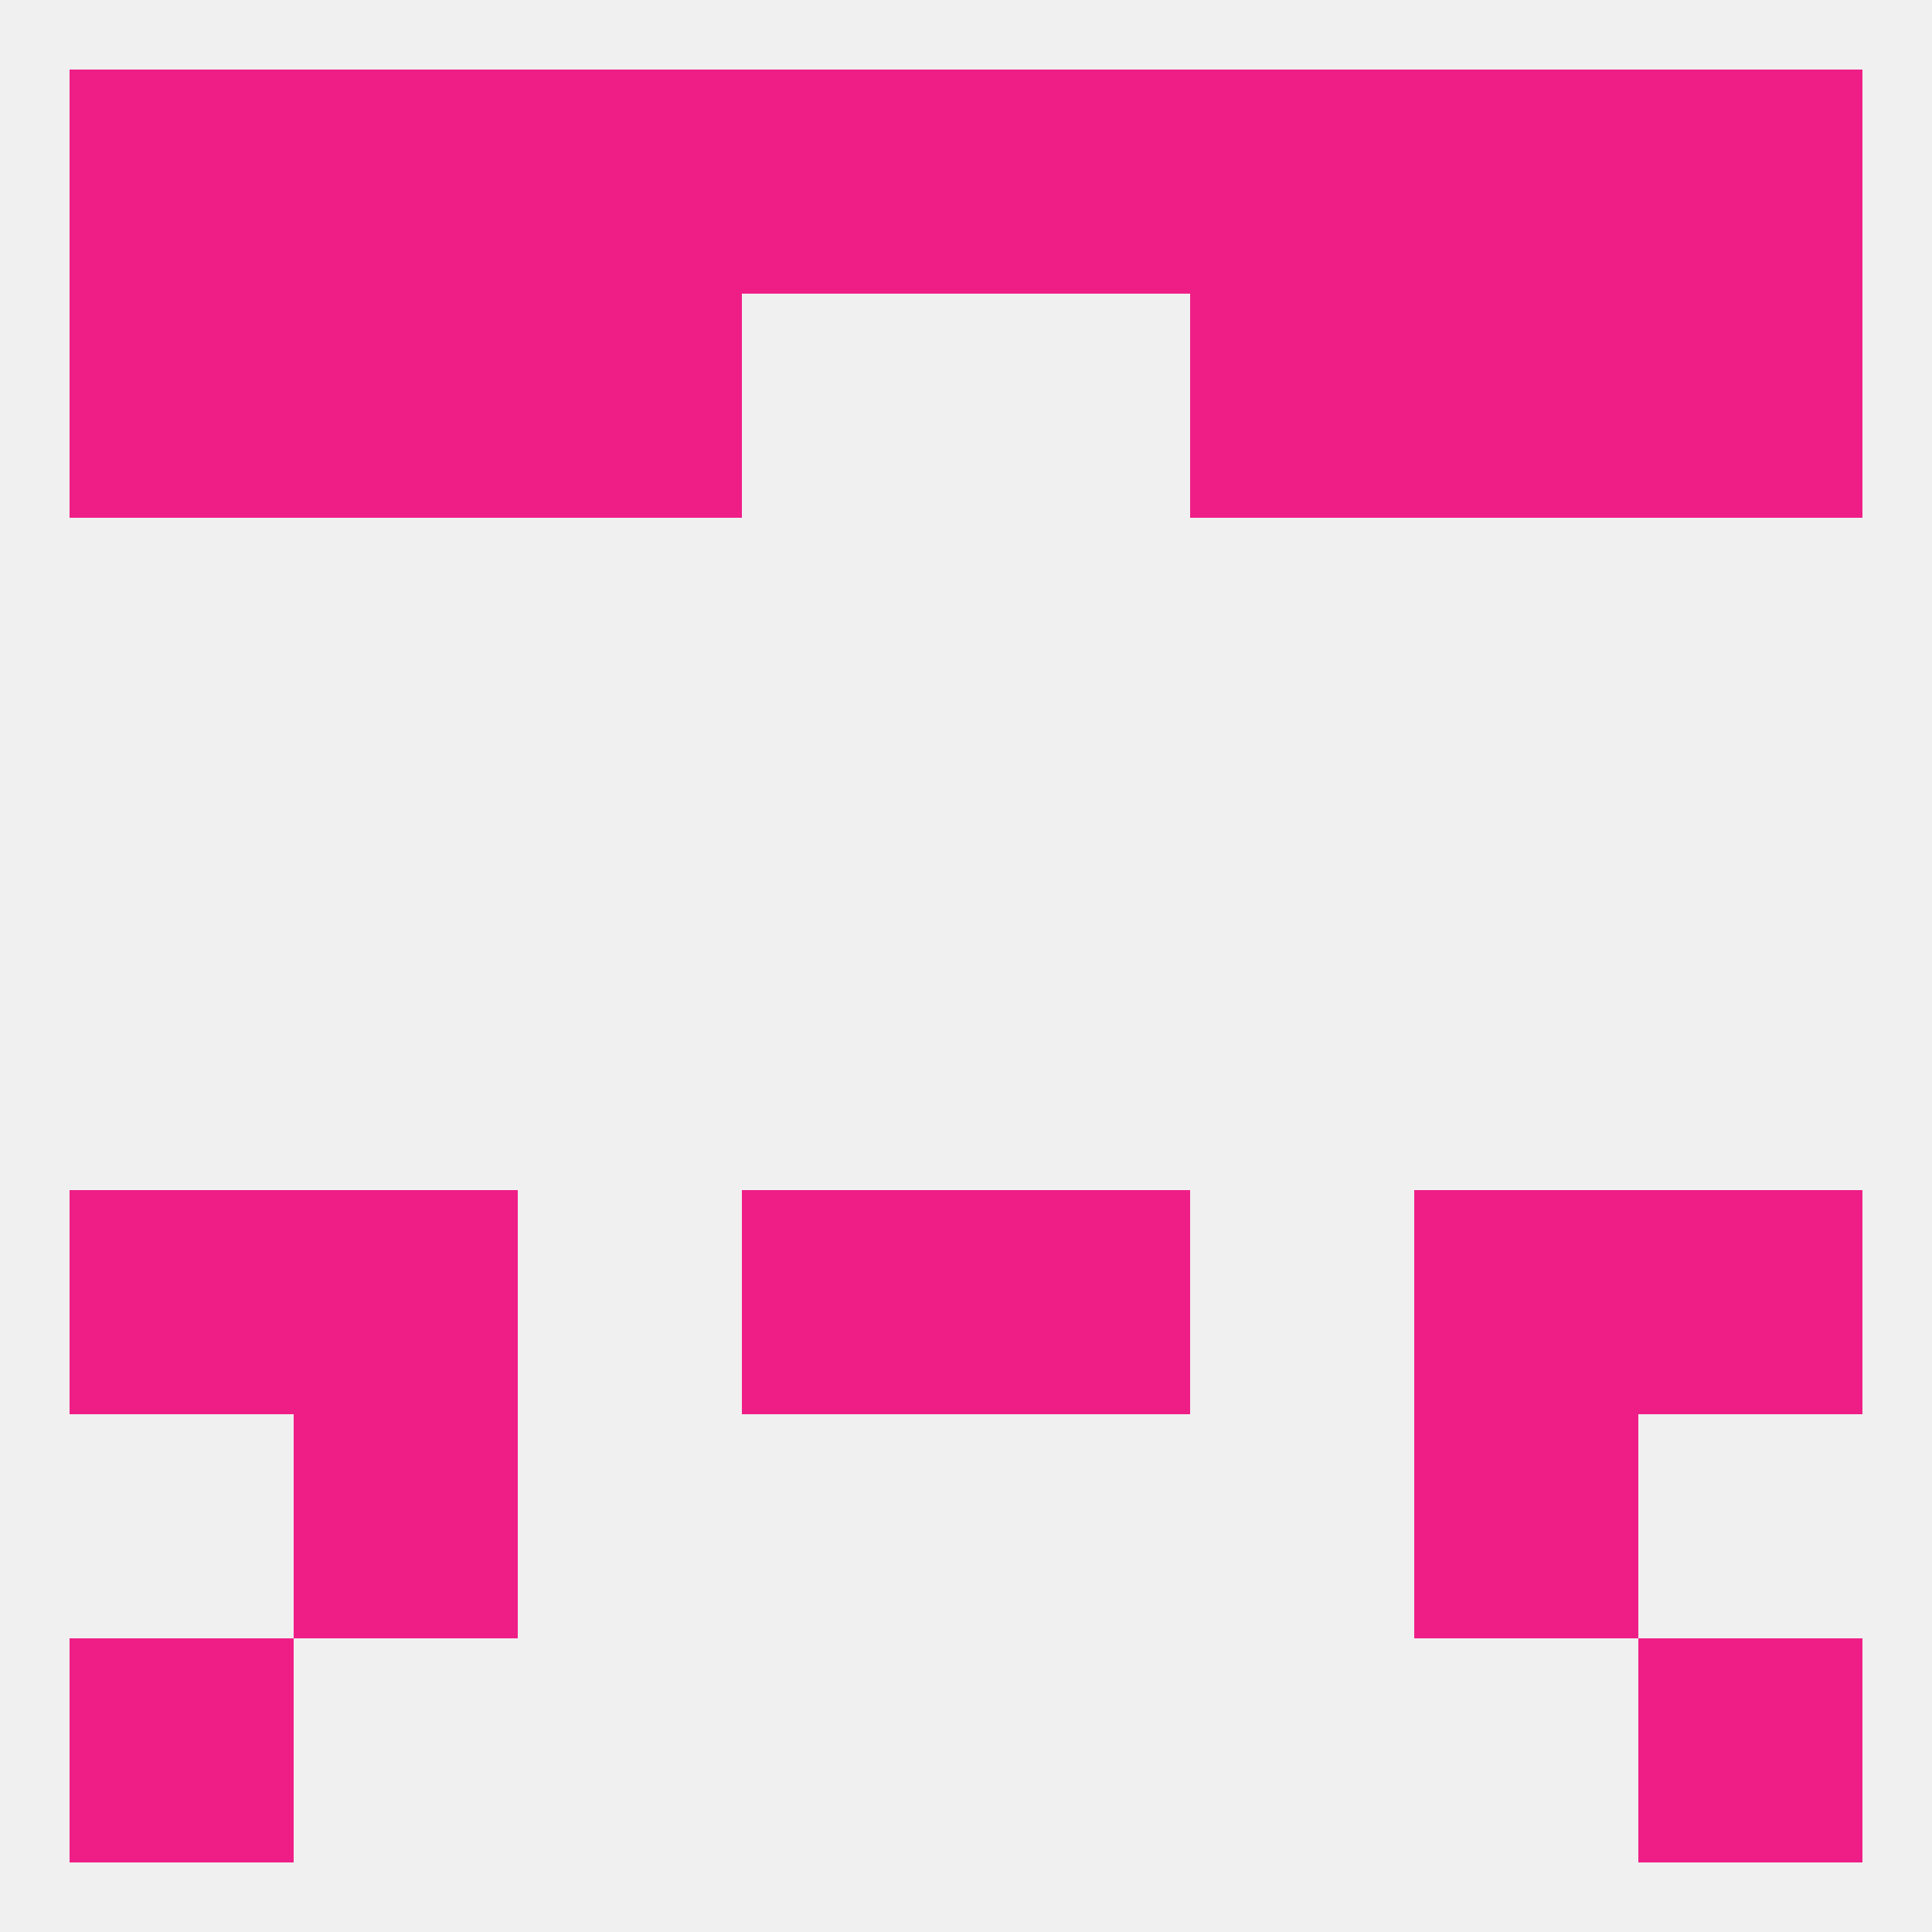 
<!--   <?xml version="1.0"?> -->
<svg version="1.1" baseprofile="full" xmlns="http://www.w3.org/2000/svg" xmlns:xlink="http://www.w3.org/1999/xlink" xmlns:ev="http://www.w3.org/2001/xml-events" width="250" height="250" viewBox="0 0 250 250" >
	<rect width="100%" height="100%" fill="rgba(240,240,240,255)"/>

	<rect x="212" y="154" width="29" height="29" fill="rgba(239,30,135,255)"/>
	<rect x="38" y="154" width="29" height="29" fill="rgba(239,30,135,255)"/>
	<rect x="183" y="154" width="29" height="29" fill="rgba(239,30,135,255)"/>
	<rect x="96" y="154" width="29" height="29" fill="rgba(239,30,135,255)"/>
	<rect x="125" y="154" width="29" height="29" fill="rgba(239,30,135,255)"/>
	<rect x="9" y="154" width="29" height="29" fill="rgba(239,30,135,255)"/>
	<rect x="38" y="9" width="29" height="29" fill="rgba(239,30,135,255)"/>
	<rect x="183" y="9" width="29" height="29" fill="rgba(239,30,135,255)"/>
	<rect x="67" y="9" width="29" height="29" fill="rgba(239,30,135,255)"/>
	<rect x="96" y="9" width="29" height="29" fill="rgba(239,30,135,255)"/>
	<rect x="212" y="9" width="29" height="29" fill="rgba(239,30,135,255)"/>
	<rect x="154" y="9" width="29" height="29" fill="rgba(239,30,135,255)"/>
	<rect x="125" y="9" width="29" height="29" fill="rgba(239,30,135,255)"/>
	<rect x="9" y="9" width="29" height="29" fill="rgba(239,30,135,255)"/>
	<rect x="154" y="38" width="29" height="29" fill="rgba(239,30,135,255)"/>
	<rect x="9" y="38" width="29" height="29" fill="rgba(239,30,135,255)"/>
	<rect x="212" y="38" width="29" height="29" fill="rgba(239,30,135,255)"/>
	<rect x="38" y="38" width="29" height="29" fill="rgba(239,30,135,255)"/>
	<rect x="183" y="38" width="29" height="29" fill="rgba(239,30,135,255)"/>
	<rect x="67" y="38" width="29" height="29" fill="rgba(239,30,135,255)"/>
	<rect x="9" y="212" width="29" height="29" fill="rgba(239,30,135,255)"/>
	<rect x="212" y="212" width="29" height="29" fill="rgba(239,30,135,255)"/>
	<rect x="38" y="183" width="29" height="29" fill="rgba(239,30,135,255)"/>
	<rect x="183" y="183" width="29" height="29" fill="rgba(239,30,135,255)"/>
</svg>